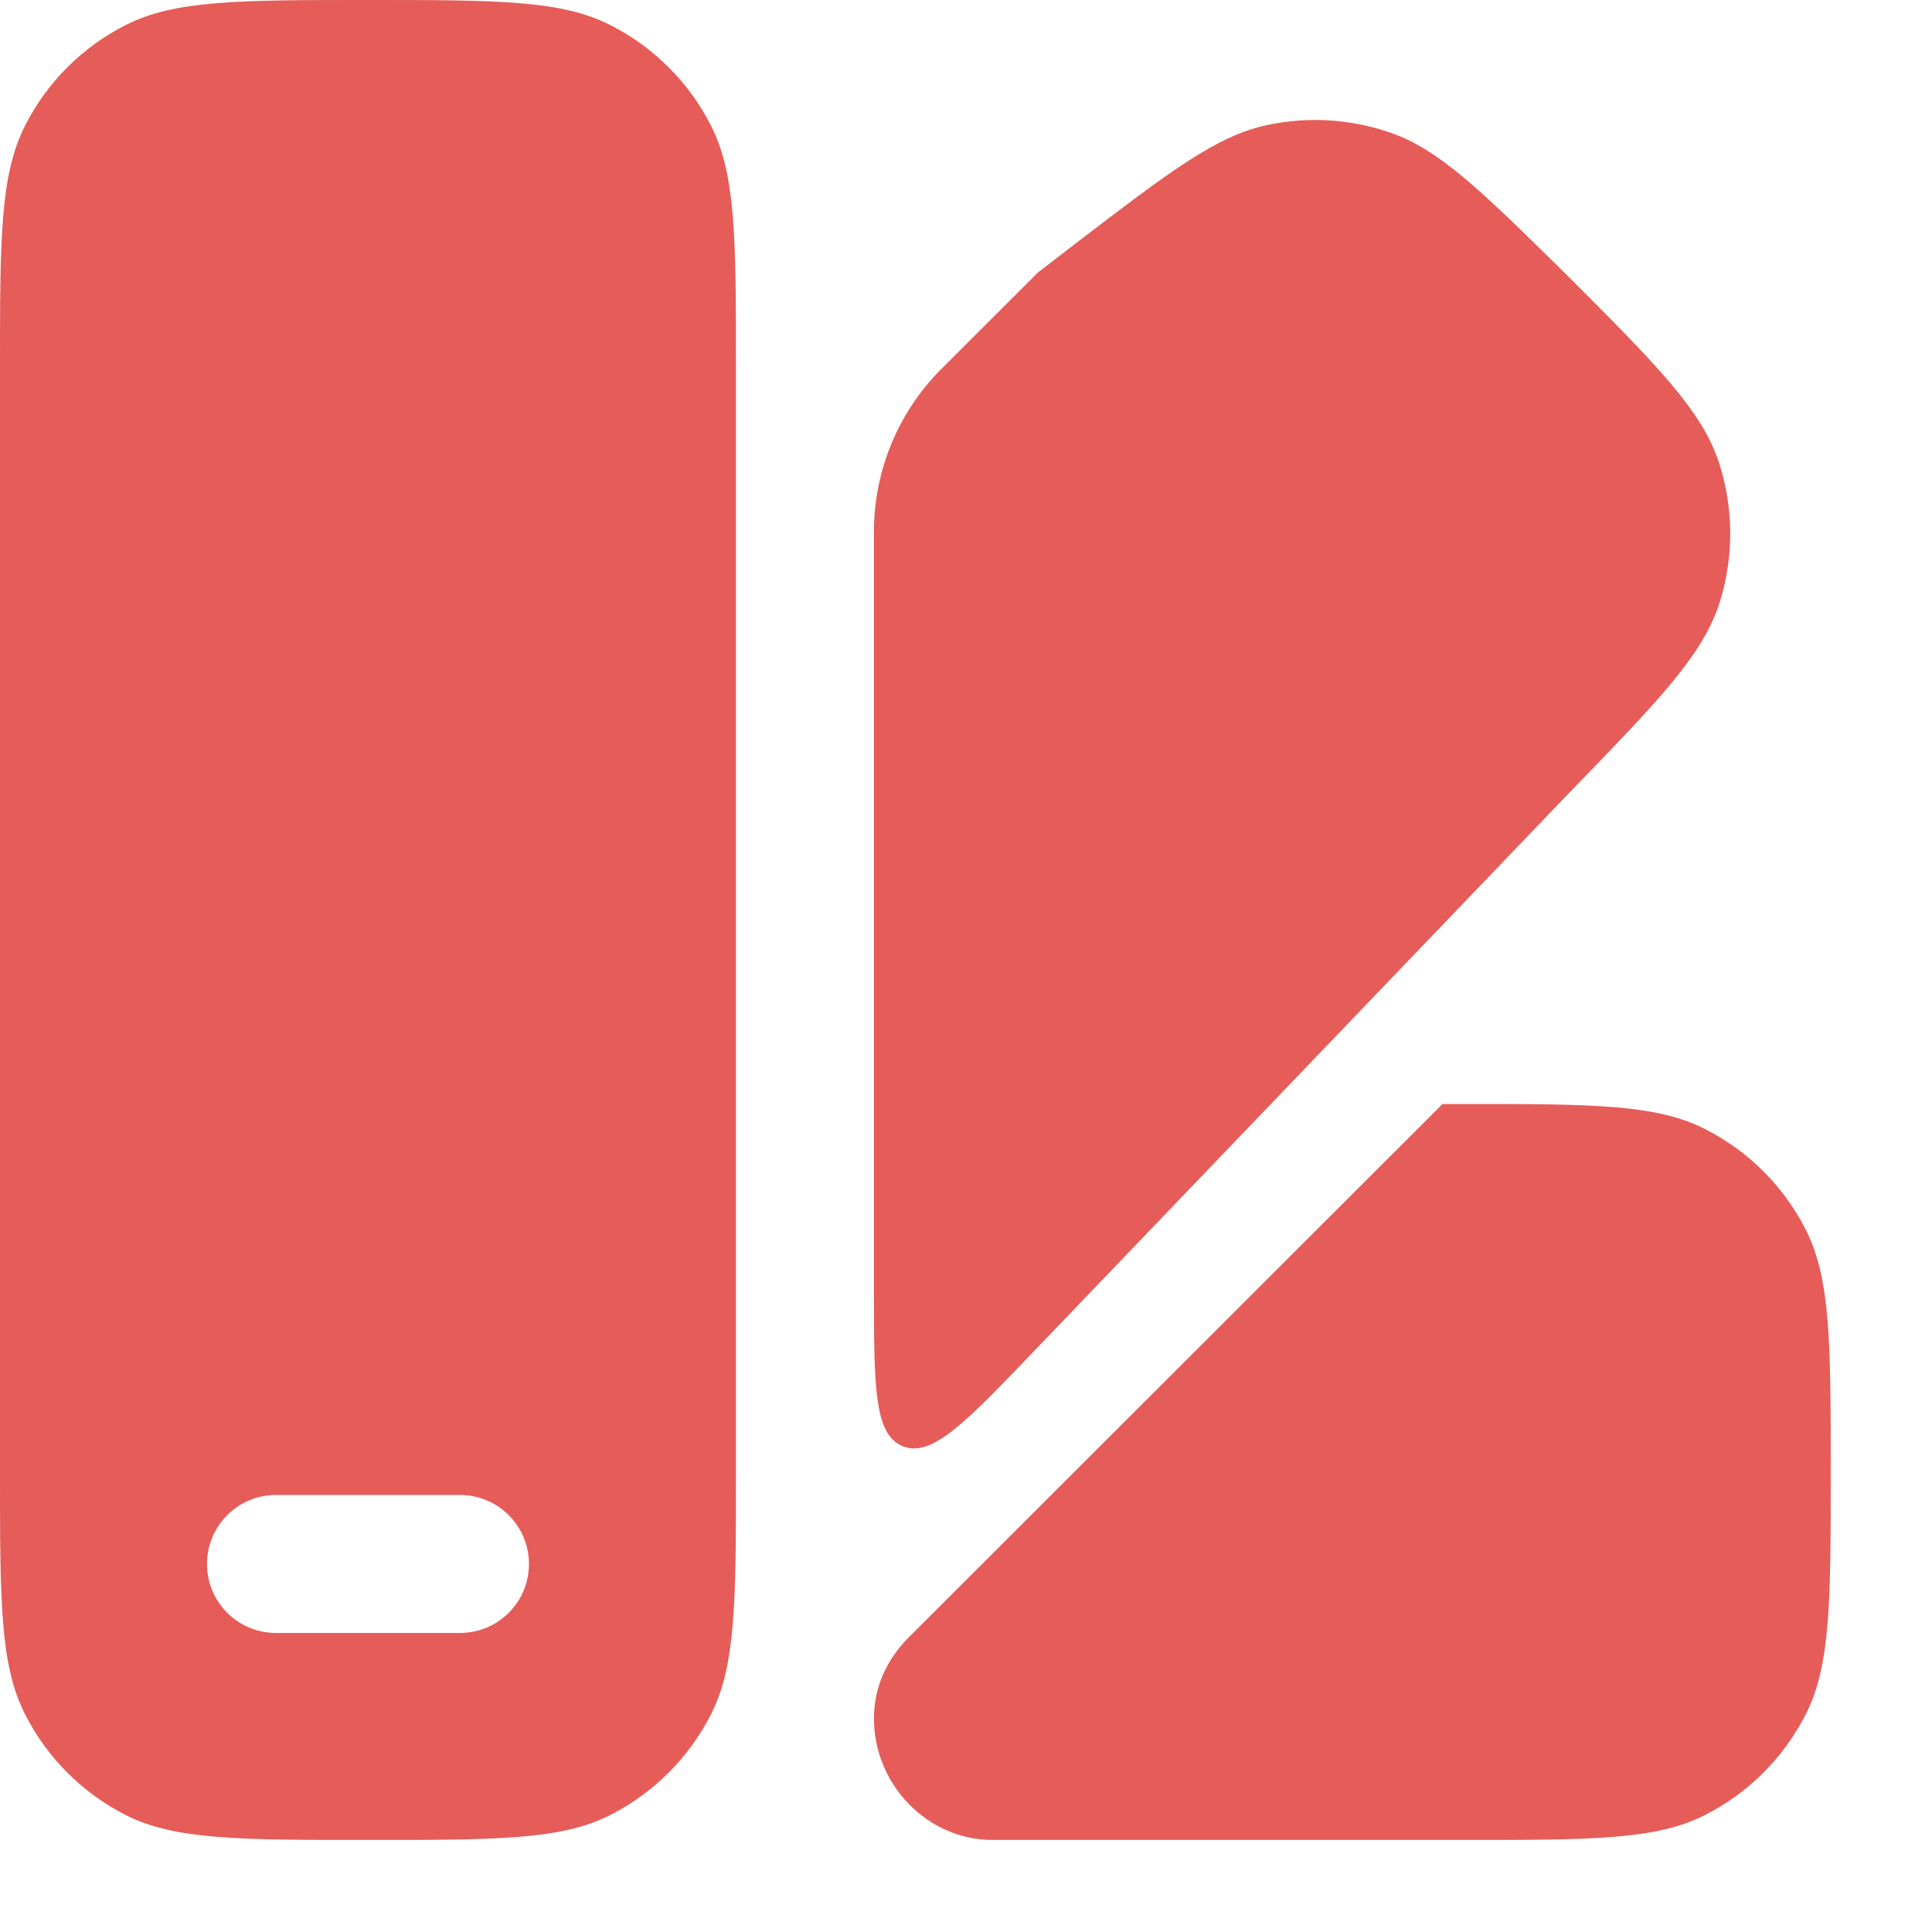 <?xml version="1.0" encoding="utf-8"?>
<svg xmlns="http://www.w3.org/2000/svg" fill="none" height="100%" overflow="visible" preserveAspectRatio="none" style="display: block;" viewBox="0 0 14 14" width="100%">
<g id="Vector">
<path clip-rule="evenodd" d="M5.333 2.667V10.667C5.333 11.6 5.333 12.067 5.152 12.423C4.992 12.737 4.737 12.992 4.423 13.152C4.067 13.333 3.6 13.333 2.667 13.333C1.733 13.333 1.267 13.333 0.91 13.152C0.596 12.992 0.341 12.737 0.182 12.423C0 12.067 0 11.6 0 10.667V2.667C0 1.733 0 1.267 0.182 0.91C0.341 0.596 0.596 0.341 0.91 0.182C1.267 0 1.733 0 2.667 0C3.6 0 4.067 0 4.423 0.182C4.737 0.341 4.992 0.596 5.152 0.91C5.333 1.267 5.333 1.733 5.333 2.667ZM3.333 11.833C3.609 11.833 3.833 11.61 3.833 11.333C3.833 11.057 3.609 10.833 3.333 10.833H2C1.724 10.833 1.5 11.057 1.5 11.333C1.5 11.61 1.724 11.833 2 11.833H3.333Z" fill="#E55C58" fill-rule="evenodd"/>
<path d="M11.373 5.743L7.481 9.803C6.995 10.31 6.751 10.564 6.542 10.48C6.333 10.396 6.333 10.044 6.333 9.341L6.333 3.849C6.334 3.409 6.509 2.987 6.819 2.676L7.523 1.973L7.809 1.753C8.479 1.241 8.814 0.986 9.178 0.907C9.478 0.842 9.79 0.862 10.08 0.963C10.432 1.086 10.733 1.382 11.334 1.973C12 2.639 12.333 2.972 12.457 3.354C12.562 3.679 12.565 4.029 12.464 4.356C12.347 4.74 12.022 5.074 11.373 5.743Z" fill="#E55C58"/>
<path d="M7.193 13.333H10.6C11.533 13.333 12 13.333 12.356 13.152C12.67 12.992 12.925 12.737 13.085 12.423C13.266 12.067 13.266 11.6 13.266 10.667C13.266 9.733 13.266 9.267 13.085 8.91C12.925 8.596 12.67 8.341 12.356 8.182C12 8 11.533 8 10.6 8H10.453L6.585 11.865C6.424 12.027 6.333 12.226 6.333 12.454C6.333 12.929 6.718 13.333 7.193 13.333Z" fill="#E55C58"/>
</g>
</svg>